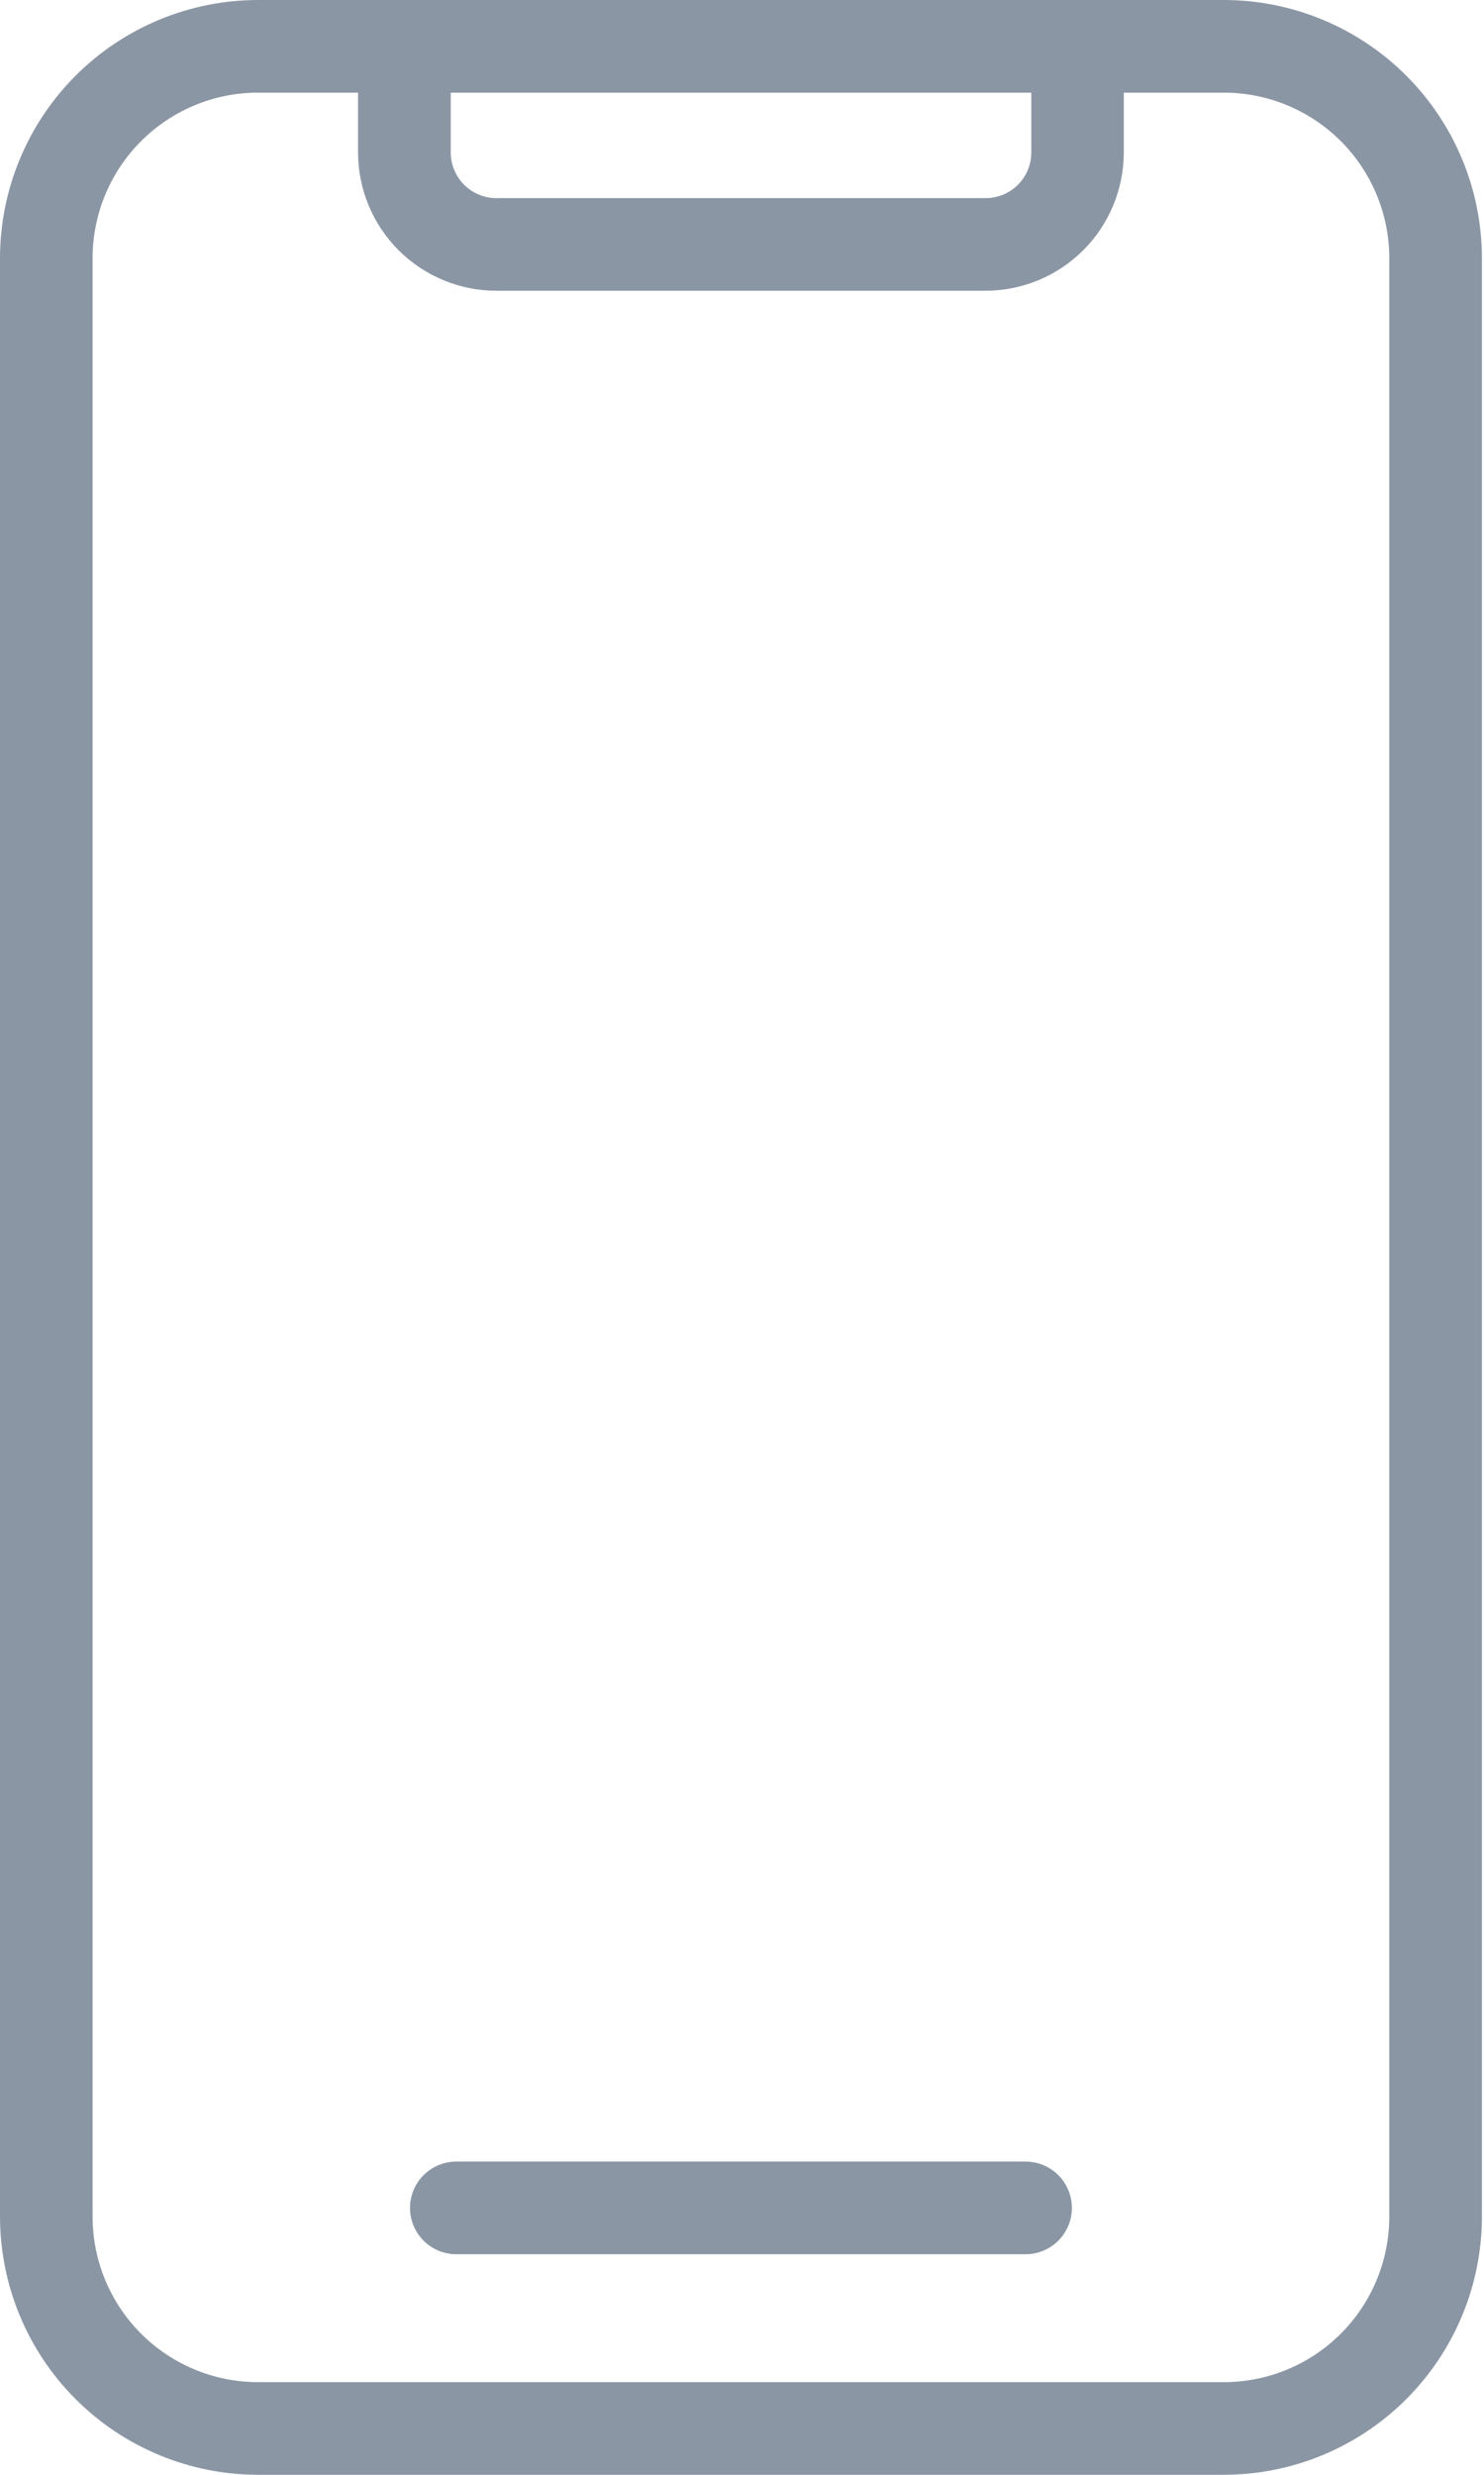 <svg width="72" height="120" viewBox="0 0 72 120" fill="none" xmlns="http://www.w3.org/2000/svg">
<path d="M59.385 0H12.513C9.196 0.004 6.015 1.323 3.669 3.669C1.323 6.015 0.004 9.196 0 12.513V107.487C0.004 110.804 1.323 113.985 3.669 116.331C6.015 118.677 9.196 119.996 12.513 120H59.385C62.703 119.996 65.883 118.677 68.229 116.331C70.575 113.985 71.895 110.804 71.899 107.487V12.513C71.895 9.196 70.575 6.015 68.229 3.669C65.883 1.323 62.703 0.004 59.385 0ZM50.037 4.492V7.395C50.036 7.981 49.802 8.544 49.388 8.958C48.973 9.373 48.411 9.606 47.824 9.606H24.081C23.495 9.606 22.933 9.373 22.518 8.958C22.103 8.543 21.87 7.981 21.869 7.395V4.492H50.037ZM67.405 107.487C67.403 109.613 66.557 111.652 65.053 113.156C63.55 114.66 61.511 115.506 59.384 115.508H12.513C10.387 115.506 8.348 114.66 6.844 113.156C5.34 111.652 4.494 109.613 4.492 107.487V12.513C4.494 10.387 5.34 8.348 6.844 6.844C8.348 5.34 10.387 4.494 12.513 4.492H17.372V7.395C17.374 9.172 18.081 10.876 19.338 12.133C20.595 13.389 22.299 14.096 24.076 14.098H47.819C49.596 14.096 51.3 13.389 52.557 12.133C53.814 10.876 54.521 9.172 54.524 7.395V4.492H59.385C61.512 4.495 63.55 5.341 65.054 6.844C66.557 8.348 67.403 10.387 67.405 12.513V107.487Z" fill="#8B96A5"/>
<path d="M49.759 104.813H22.139C21.543 104.813 20.972 105.05 20.55 105.471C20.129 105.892 19.893 106.464 19.893 107.059C19.893 107.655 20.129 108.226 20.55 108.647C20.972 109.069 21.543 109.305 22.139 109.305H49.759C50.355 109.305 50.926 109.069 51.347 108.647C51.769 108.226 52.005 107.655 52.005 107.059C52.005 106.464 51.769 105.892 51.347 105.471C50.926 105.05 50.355 104.813 49.759 104.813Z" fill="#8B96A5"/>
</svg>
